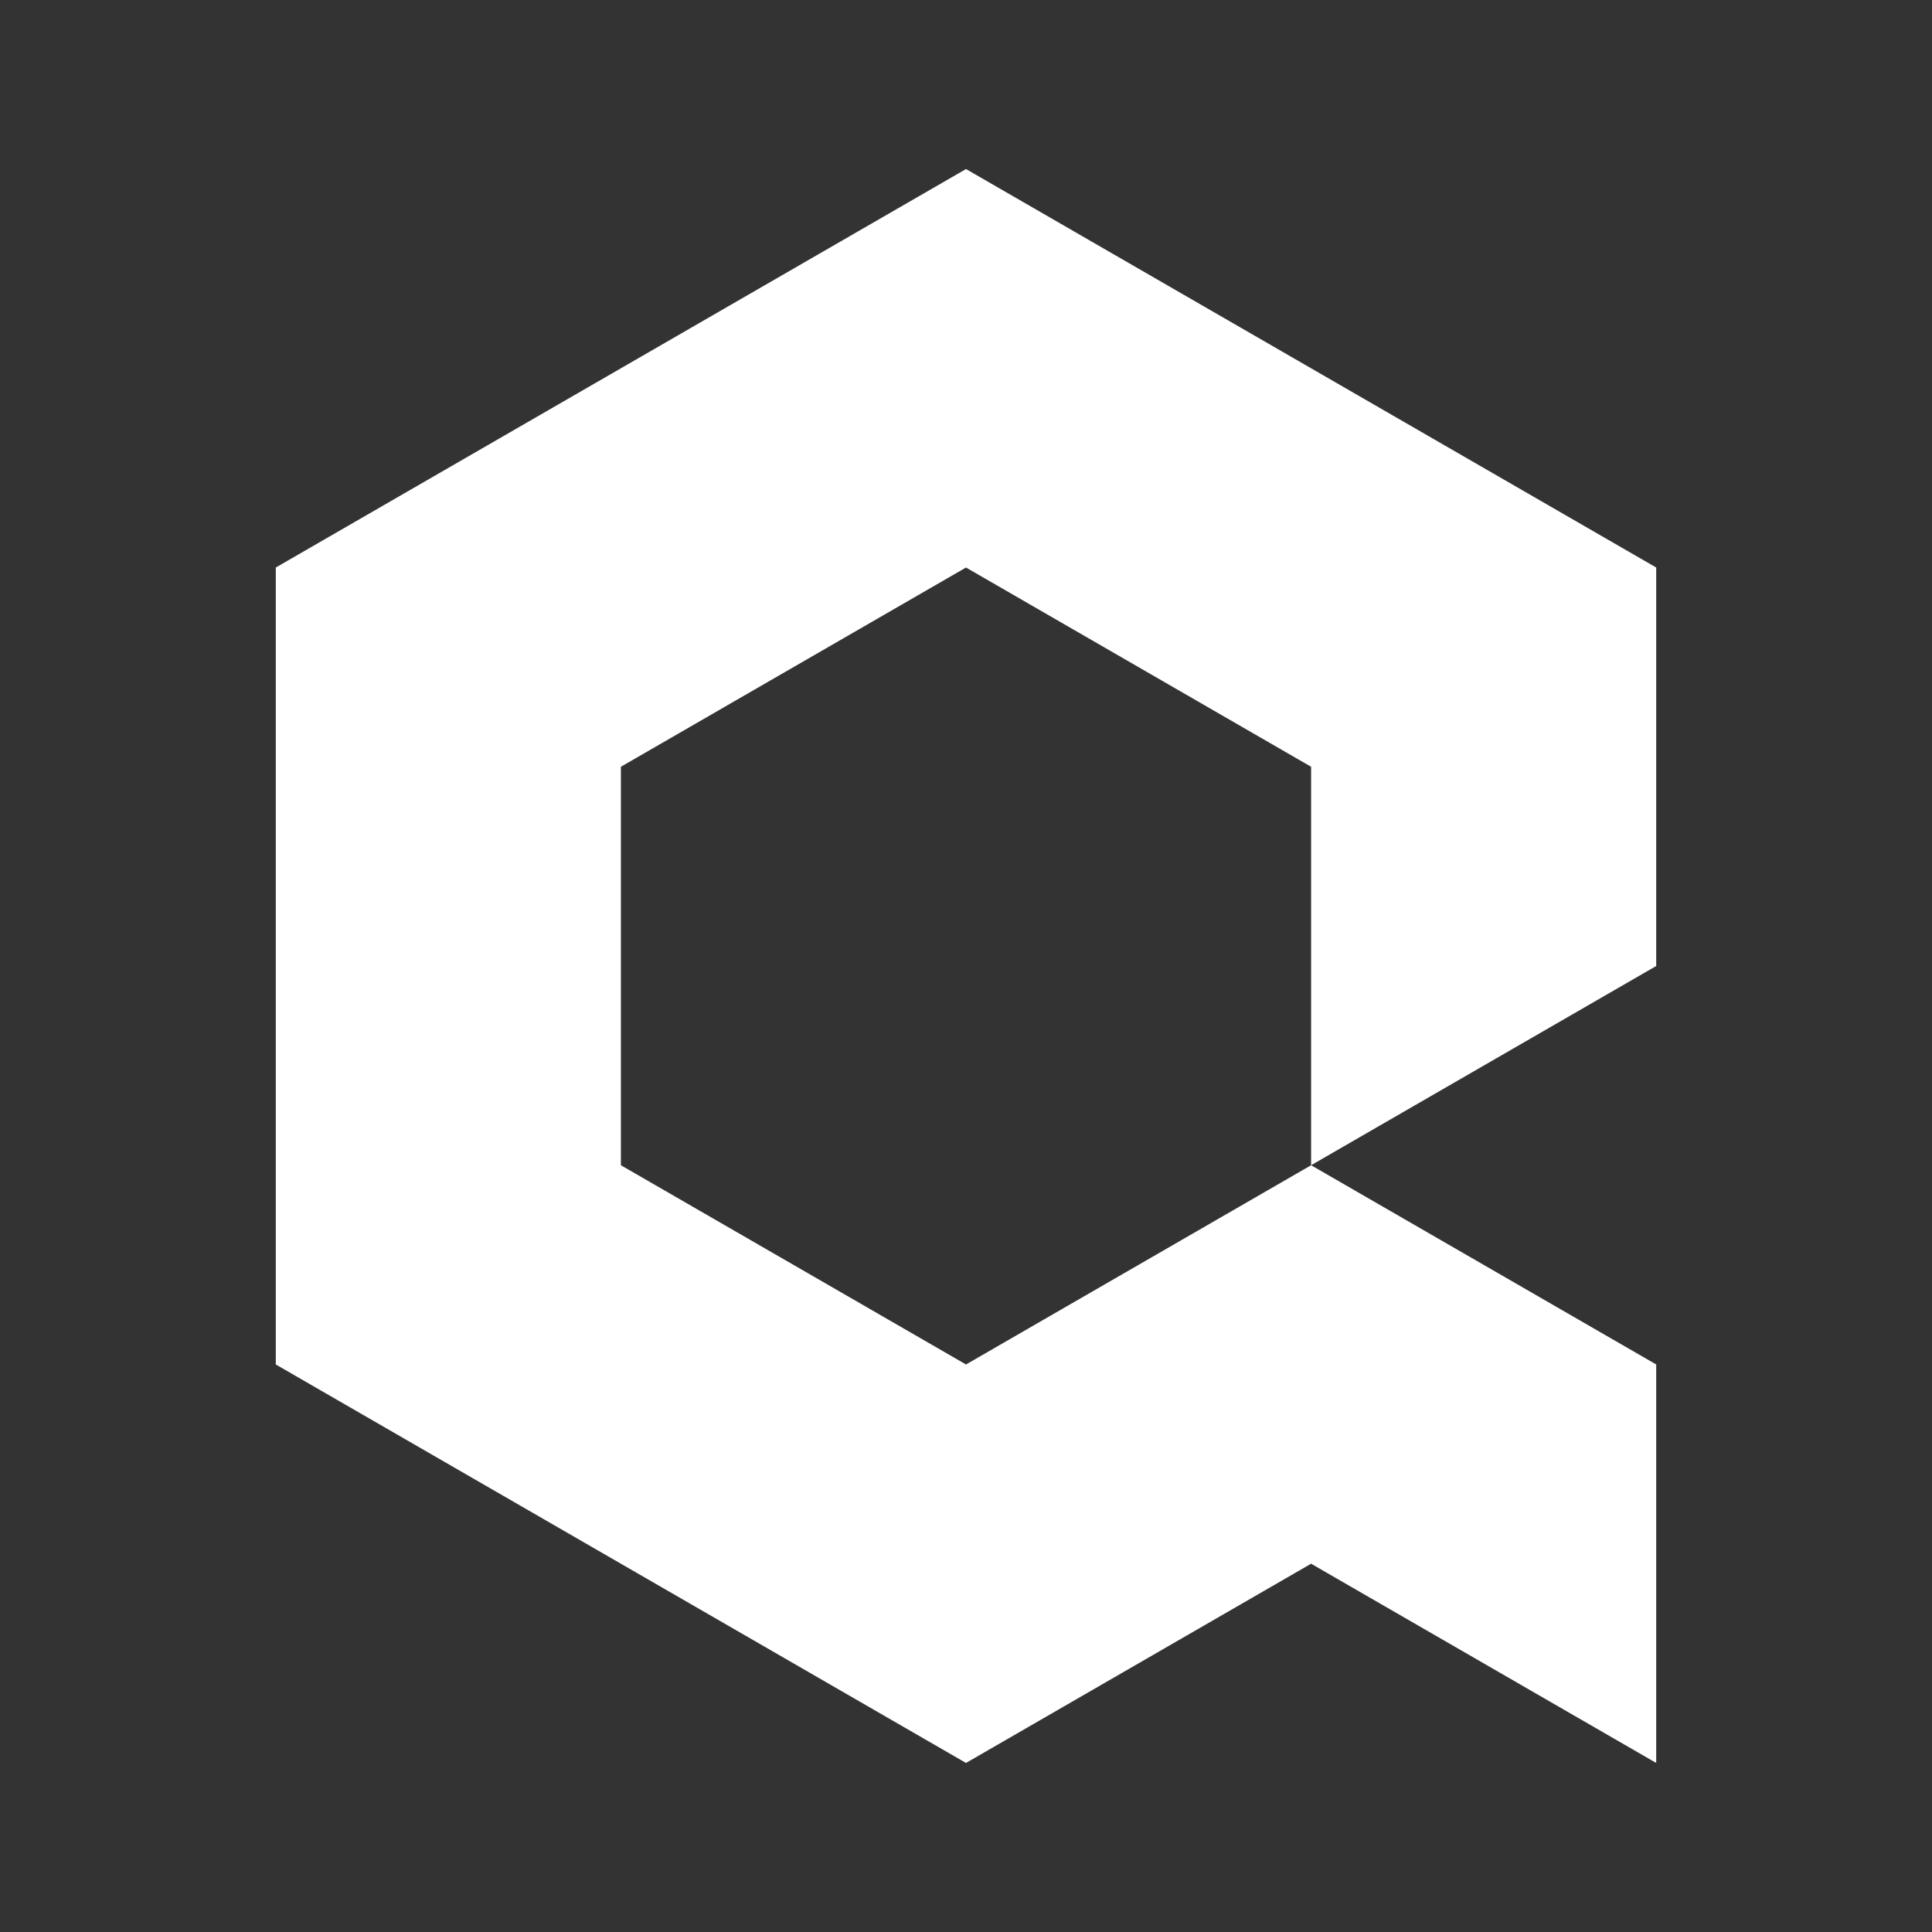 <svg id="Layer_1" data-name="Layer 1" xmlns="http://www.w3.org/2000/svg" viewBox="0 0 80 80"><rect x="0" y="0" width="80" height="80" fill="#333333" stroke="none"/><title>Artboard 1</title><polygon fill="#fff" points="11.42 23.5 11.42 56.5 40 73 54.29 64.75 68.58 73 68.58 56.5 54.29 48.25 54.29 48.25 40 56.5 25.71 48.25 25.71 31.75 40 23.5 54.29 31.75 54.29 31.75 54.29 48.25 54.29 48.25 54.29 48.25 68.58 40 68.58 23.5 40 7 11.42 23.5"/></svg>